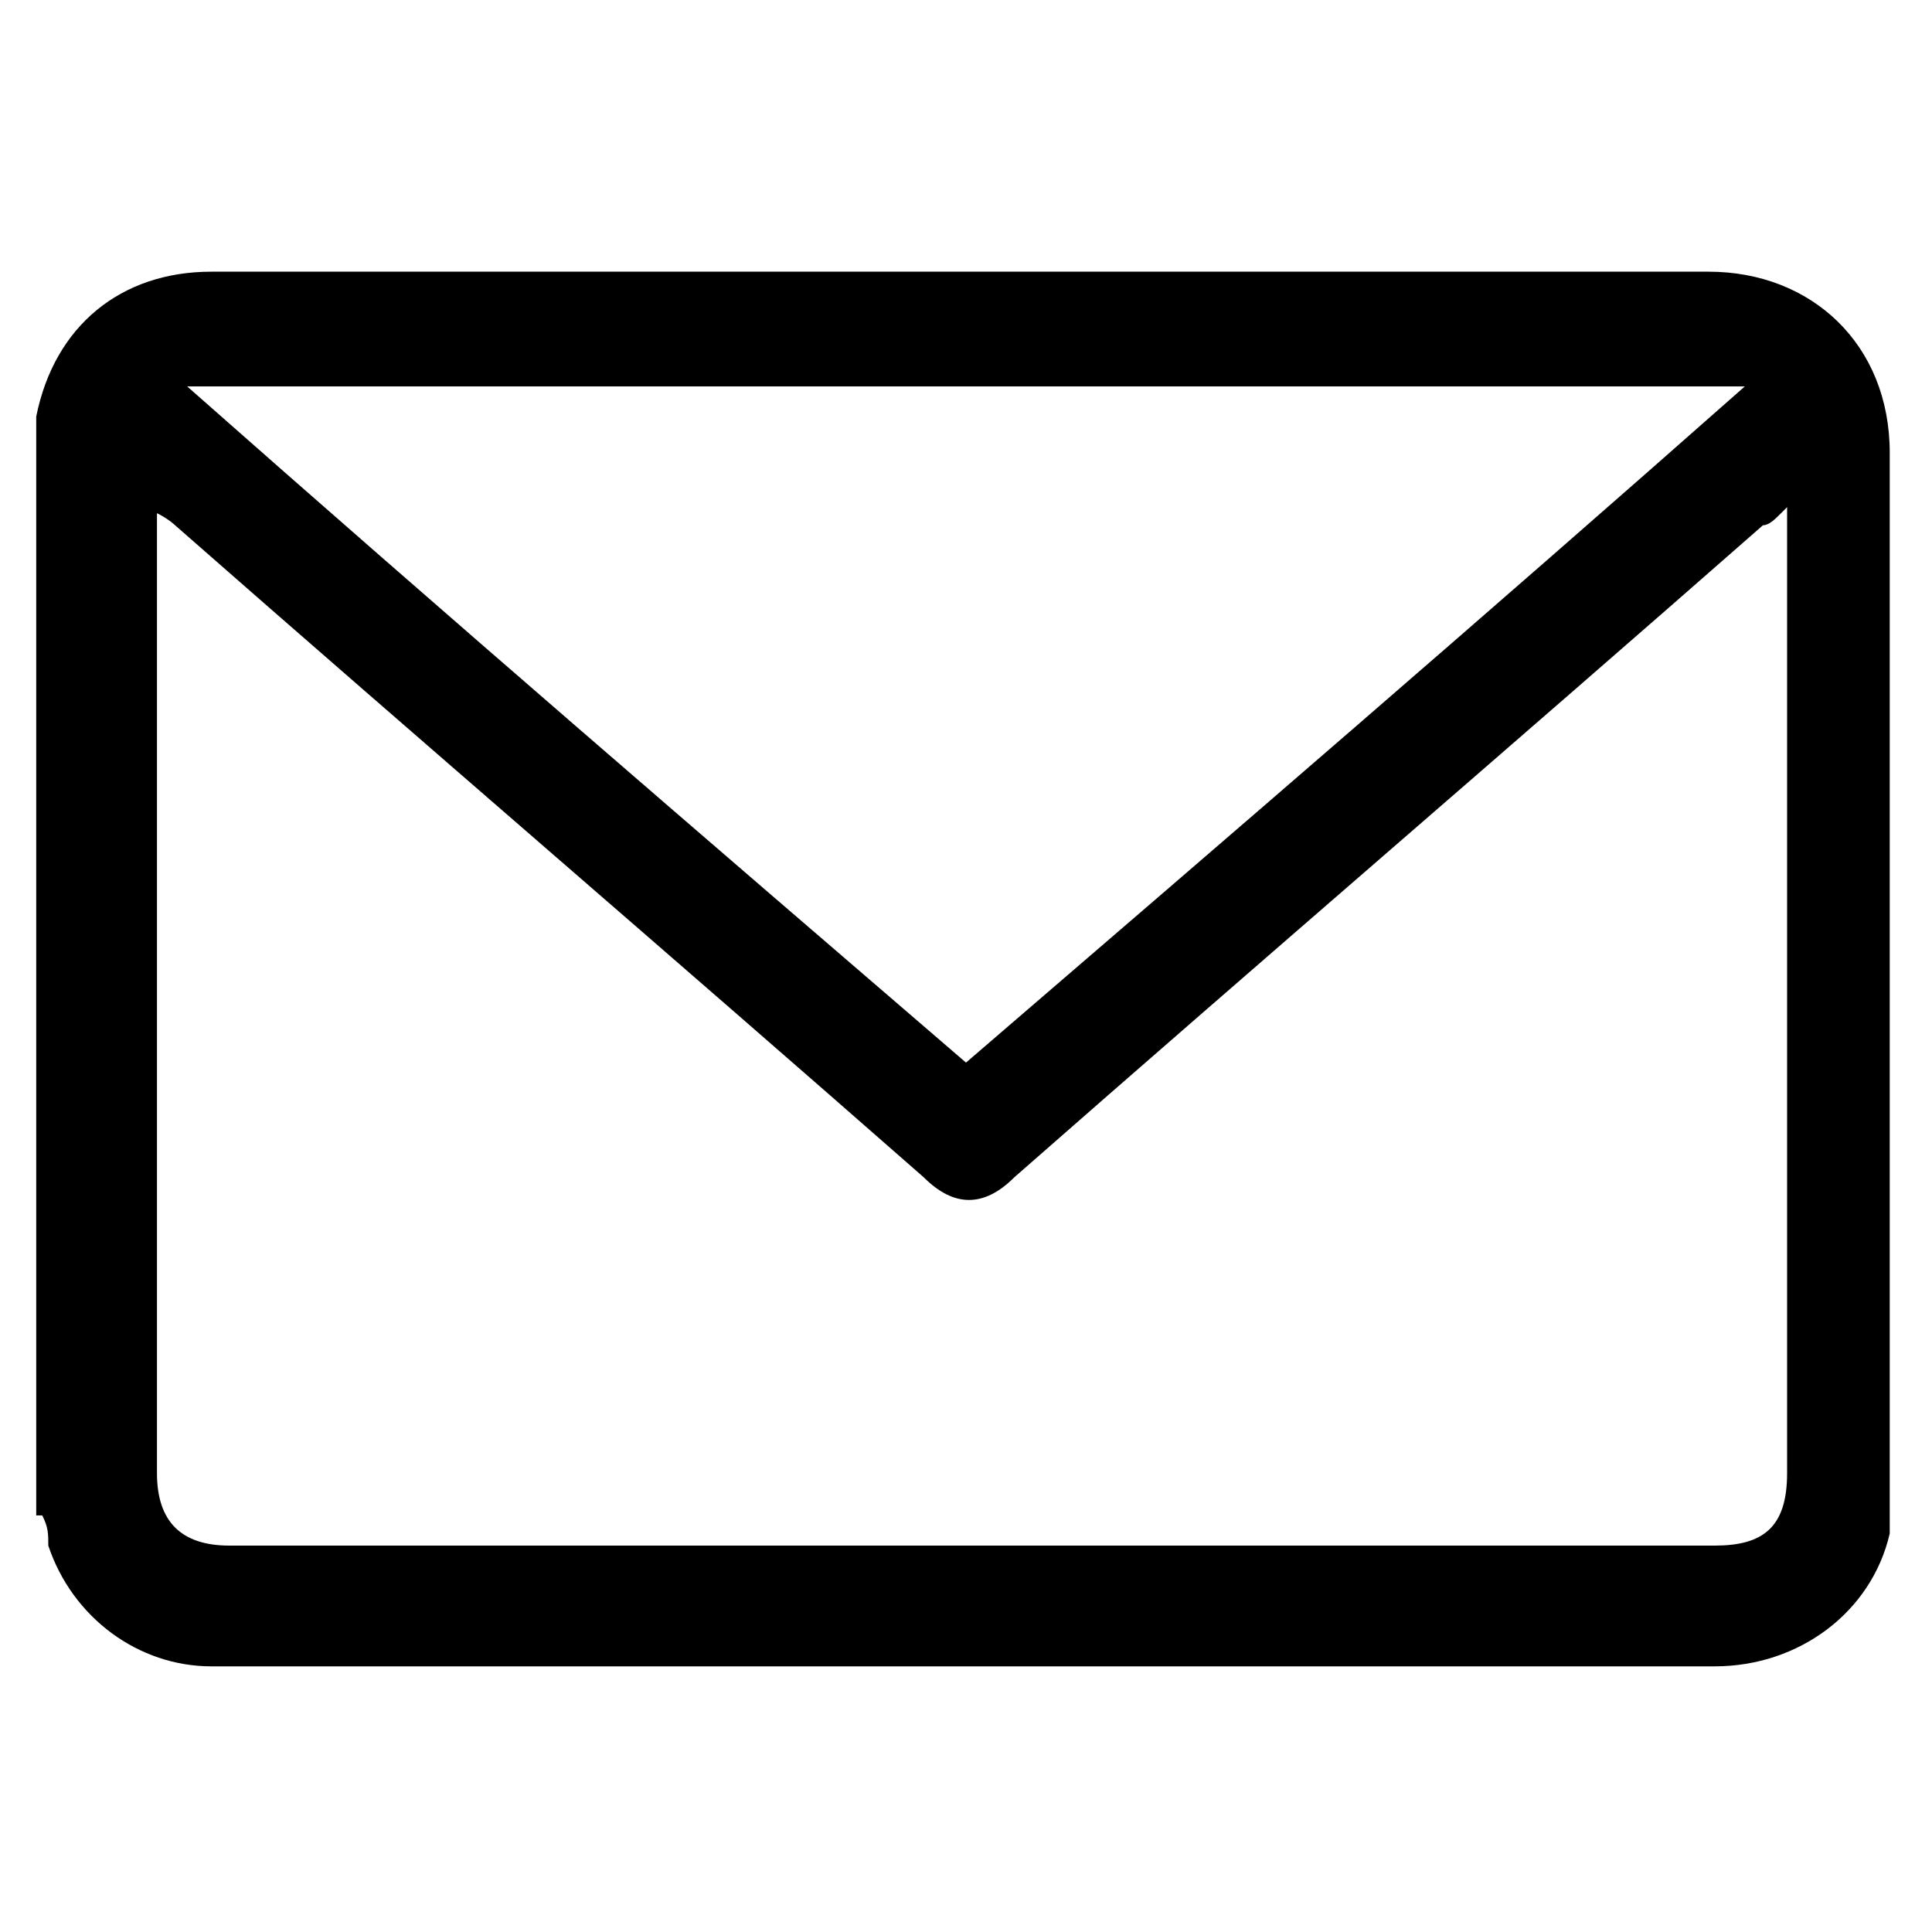 <?xml version="1.0" encoding="UTF-8"?> <svg xmlns="http://www.w3.org/2000/svg" version="1.1" viewBox="0 0 32 32"><g><g id="Camada_1"><path d="M.6,25.1c0-6,0-12.1,0-18.1,0,0,0,0,0-.1.3-1.5,1.4-2.4,2.9-2.4,8.3,0,16.5,0,24.8,0,1.7,0,3,1.2,3,3,0,5.7,0,11.4,0,17.1,0,.3,0,.5,0,.8-.3,1.3-1.5,2.2-2.9,2.2-7.5,0-15.1,0-22.6,0-.8,0-1.5,0-2.3,0-1.2,0-2.3-.8-2.7-2,0-.2,0-.3-.1-.5ZM29.5,8.5c-.1.1-.2.2-.3.2-4.1,3.6-8.3,7.2-12.4,10.8-.5.5-1,.5-1.5,0-4.1-3.6-8.3-7.2-12.4-10.8,0,0-.1-.1-.3-.2v.3c0,5.2,0,10.4,0,15.6,0,.8.4,1.2,1.2,1.2,8.2,0,16.4,0,24.6,0,.8,0,1.2-.3,1.2-1.2,0-5.2,0-10.4,0-15.6v-.4ZM16,17.6c4.3-3.7,8.6-7.4,12.9-11.2H3.1c4.3,3.8,8.6,7.5,12.9,11.2Z"></path></g></g></svg> 
